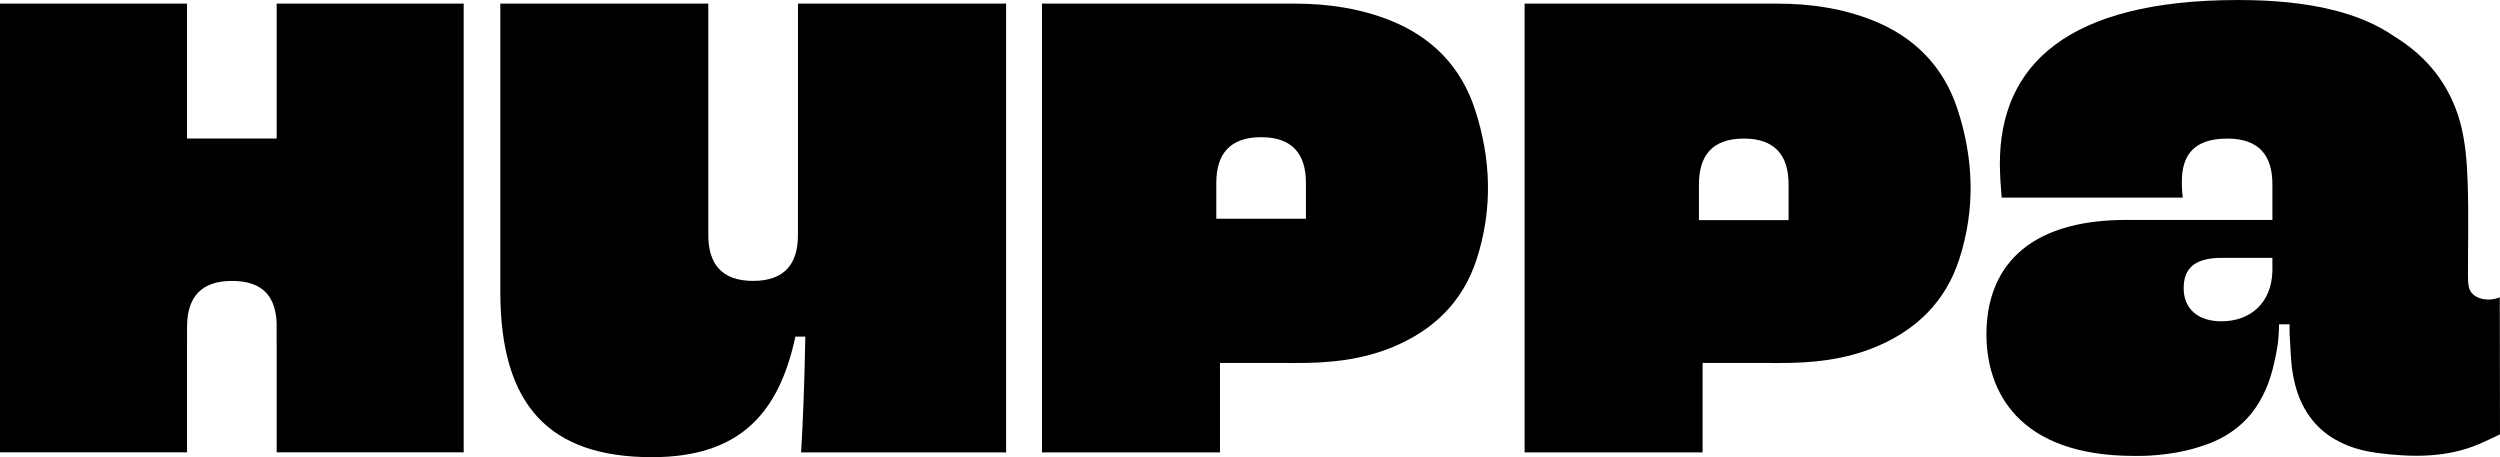 <?xml version="1.0" encoding="UTF-8"?>
<svg id="Layer_1" data-name="Layer 1" xmlns="http://www.w3.org/2000/svg" version="1.1" viewBox="0 0 1920 351.12">
  <defs>
    <style>
      .cls-1 {
        fill: #000;
        stroke-width: 0px;
      }
    </style>
  </defs>
  <path class="cls-1" d="M1896.06,220.35c-.55-2.7-.65-5.54-.66-8.31-.05-24.33.62-48.68-.27-72.97-.55-15.02-1.72-30.42-5.64-44.82-7.88-28.97-25.46-50.9-50.66-66.29-25.67-17.8-63.82-27.95-119.8-27.95-131.5,0-183.13,50.12-183.13,125.64,0,8.92.69,17.85,1.38,26.09h139.07c-.69-5.49-.69-10.98-.69-12.36,0-19.2,8.42-30.01,26.63-32.43,2.62-.35,5.45-.52,8.49-.52,24.1,0,34.42,13.04,34.42,35.01v27.46h-112.22c-77.8,0-107.4,38.45-107.4,87.88,0,43.25,24.1,93.37,113.6,93.37.68,0,1.35,0,2.02-.01,6.93.06,13.88-.36,20.83-1.23.93-.11,1.84-.22,2.75-.34,8.74-1.15,16.64-2.91,23.78-5.2.03,0,.06-.02.09-.03,17.76-5.26,31.14-14.11,40.83-26.36,8.34-10.55,13.96-23.61,17.26-39.09,1.98-9.29,3.22-13.83,3.59-28.78h8.08c0,2.76-.14,5.11.02,7.44.68,9.91.76,19.93,2.32,29.71.15.93.32,1.84.49,2.75,7.05,37.65,32.33,54.62,64.32,58.82,26.55,3.49,53.56,3.88,78.69-6.92,5.55-2.38,11.01-5.1,15.74-7.34l-.16-105.31c-8.73,3.94-21.87,1.42-23.78-7.9ZM1745.21,208.31c-.69,24.03-16.52,38.45-39.24,38.45-17.9,0-28.92-9.61-28.92-25.4s8.95-23.34,29.6-23.34h38.55v10.3Z"/>
  <path class="cls-1" d="M1438.25,15.65c-23.4-9.3-47.89-12.81-72.74-12.86h-194.61v344.65h136.69v-68.69c20.1,0,39.34-.08,58.57.02,25.44.13,50.46-2.41,74.19-12.26,31.29-12.98,53.76-34.72,64.35-67.38,12.5-38.55,11.17-77.33-1.38-115.42-10.74-32.61-32.94-55.28-65.07-68.06ZM1373.63,141.53v27.54h-68.85v-27.54c0-22.03,10.33-35.11,34.42-35.11s34.42,13.08,34.42,35.11Z"/>
  <path class="cls-1" d="M612.82,153.08v27.54c0,22.03-10.33,35.11-34.42,35.11s-34.42-13.08-34.42-35.11V2.76l-159.73.02v221.37c0,87.32,37.74,126.96,116.47,126.96,68.97,0,97.79-35.35,110.15-92.61h7.61c-.65,37.22-1.95,68.17-3.25,88.92h157.46V2.79l-159.86-.02v150.32Z"/>
  <path class="cls-1" d="M212.48,106.41h-68.85V2.79H0v344.58h143.63v-84.35l.05-13.06c.28-21.49,10.64-34.22,34.41-34.22s33.5,11.98,34.36,32.31v14.98h.03v84.35h143.63V2.79h-143.63v103.63Z"/>
  <path class="cls-1" d="M1067.6,15.65c-23.4-9.3-47.89-12.81-72.74-12.86h-194.61v344.65h136.69v-68.69c20.1,0,39.34-.08,58.57.02,25.44.13,50.46-2.41,74.19-12.26,31.29-12.98,53.76-34.72,64.35-67.38,12.5-38.55,11.17-77.33-1.38-115.42-10.74-32.61-32.94-55.28-65.07-68.06ZM1002.97,140.46v27.54h-68.85v-27.54c0-22.03,10.33-35.11,34.42-35.11s34.42,13.08,34.42,35.11Z"/>
</svg>